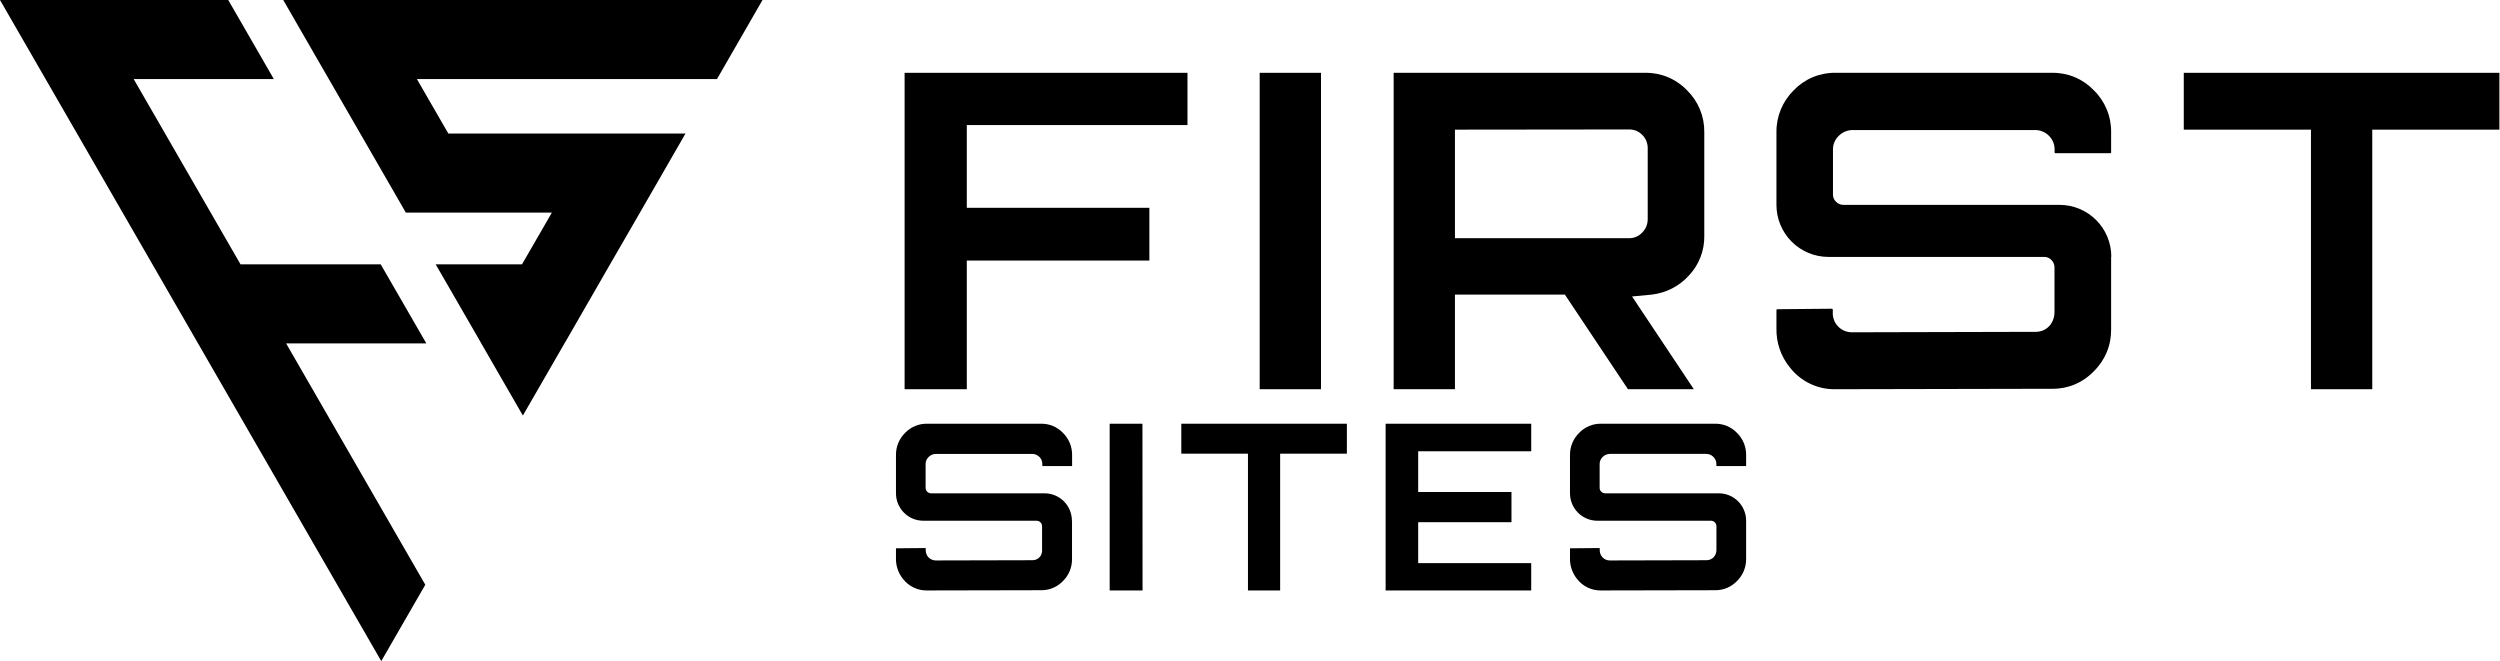 <svg xmlns="http://www.w3.org/2000/svg" width="2129" height="563" viewBox="0 0 2129 563" fill="none"><path d="M355.021 67.321L381.802 113.728H583.763L544.99 181.049L519.522 225.124L482.825 288.839L480.706 292.444L445.28 353.869L409.854 292.444L407.82 288.839L371.039 225.124H444.518L445.28 223.809L469.985 181.049H345.613L306.798 113.728L280.016 67.321L241.2 0H649.36L610.587 67.321H355.021Z" fill="black"></path><path d="M324.68 432.94L362.182 497.97L324.68 563L287.178 497.97L168.654 292.444L129.838 225.124L104.413 181.049L65.597 113.728L38.816 67.321L0 0H194.376L233.192 67.321H113.82L140.602 113.728L179.417 181.049L204.843 225.124H324.214L363.072 292.444H243.658L324.68 432.94Z" fill="black"></path><path d="M978.804 176.965V221.888H823.329V331.459H770.359V62.006H1011.26V106.505H823.329V176.965H978.804Z" fill="black"></path><path d="M1124.96 331.459H1072.75V62.006H1124.96V331.459Z" fill="black"></path><path d="M1386.37 331.459L1332.64 250.861H1239.03V331.459H1186.83V62.006H1401.08C1407.71 61.902 1414.3 63.171 1420.42 65.733C1426.55 68.295 1432.08 72.095 1436.67 76.896C1441.38 81.501 1445.12 87.013 1447.64 93.1C1450.17 99.188 1451.44 105.725 1451.37 112.317V200.975C1451.56 213.407 1446.91 225.425 1438.41 234.487C1430.15 243.702 1418.79 249.547 1406.5 250.903L1389.85 252.473L1442.48 331.459H1386.37ZM1239.03 110.408V202.841H1387.35C1389.44 202.866 1391.53 202.449 1393.45 201.615C1395.38 200.782 1397.11 199.552 1398.53 198.005C1400.03 196.508 1401.21 194.728 1402.01 192.769C1402.81 190.81 1403.21 188.711 1403.19 186.594V126.485C1403.25 124.332 1402.87 122.19 1402.06 120.191C1401.26 118.192 1400.06 116.378 1398.53 114.862C1397.08 113.366 1395.34 112.184 1393.42 111.388C1391.49 110.593 1389.43 110.202 1387.35 110.238L1239.03 110.408Z" fill="black"></path><path d="M1797.83 218.791V280.343C1797.94 286.998 1796.7 293.605 1794.17 299.761C1791.64 305.917 1787.88 311.492 1783.13 316.145C1778.61 320.923 1773.15 324.716 1767.1 327.285C1761.05 329.855 1754.53 331.146 1747.96 331.077L1563.12 331.459C1555.69 331.608 1548.33 330.031 1541.62 326.851C1534.91 323.671 1529.02 318.975 1524.43 313.133C1516.63 303.673 1512.51 291.713 1512.82 279.452V264.096C1512.82 263.587 1513.07 263.332 1513.62 263.332L1560.02 262.908C1560.53 262.908 1560.79 263.163 1560.79 263.714V266.005C1560.69 268.198 1561.04 270.389 1561.81 272.444C1562.58 274.499 1563.76 276.376 1565.28 277.962C1566.79 279.548 1568.62 280.81 1570.63 281.671C1572.65 282.532 1574.82 282.975 1577.02 282.973L1733.81 282.591C1736.3 282.594 1738.75 281.998 1740.96 280.854C1743.17 279.71 1745.08 278.051 1746.52 276.016C1748.64 272.943 1749.72 269.271 1749.61 265.538V227.699C1749.61 225.381 1748.7 223.156 1747.07 221.506C1746.27 220.619 1745.29 219.916 1744.19 219.447C1743.09 218.979 1741.91 218.755 1740.71 218.791H1556.93C1545.25 218.746 1534.06 214.085 1525.8 205.823C1517.54 197.56 1512.87 186.365 1512.82 174.674V112.741C1512.72 106.081 1513.98 99.472 1516.5 93.311C1519.03 87.15 1522.78 81.566 1527.52 76.896C1532.11 72.093 1537.64 68.291 1543.77 65.729C1549.89 63.167 1556.48 61.899 1563.12 62.006H1747.58C1754.21 61.903 1760.79 63.172 1766.91 65.734C1773.03 68.296 1778.55 72.096 1783.13 76.896C1787.88 81.56 1791.63 87.143 1794.16 93.305C1796.69 99.468 1797.94 106.08 1797.83 112.741V129.709C1797.85 129.812 1797.84 129.918 1797.81 130.017C1797.77 130.116 1797.72 130.206 1797.64 130.28C1797.57 130.354 1797.48 130.409 1797.38 130.443C1797.28 130.476 1797.18 130.486 1797.07 130.472H1750.46C1750.36 130.486 1750.25 130.476 1750.15 130.443C1750.05 130.409 1749.96 130.354 1749.89 130.28C1749.81 130.206 1749.76 130.116 1749.73 130.017C1749.69 129.918 1749.68 129.812 1749.7 129.709V127.376C1749.73 125.181 1749.31 123.004 1748.48 120.976C1747.64 118.948 1746.39 117.113 1744.82 115.583C1743.23 113.986 1741.34 112.733 1739.24 111.902C1737.15 111.07 1734.91 110.677 1732.66 110.747H1577.99C1575.77 110.712 1573.57 111.122 1571.51 111.952C1569.45 112.783 1567.57 114.017 1566 115.583C1564.38 117.086 1563.1 118.912 1562.23 120.943C1561.36 122.975 1560.93 125.166 1560.96 127.376V165.554C1560.92 166.748 1561.14 167.937 1561.61 169.036C1562.08 170.135 1562.78 171.119 1563.67 171.917C1564.48 172.727 1565.45 173.369 1566.51 173.806C1567.57 174.243 1568.71 174.466 1569.86 174.462H1753.93C1765.62 174.473 1776.82 179.125 1785.08 187.396C1793.35 195.667 1797.99 206.882 1798 218.579L1797.83 218.791Z" fill="black"></path><path d="M2128.49 62.006V110.408H2020.22V331.459H1968.01V110.408H1859.7V62.006H2128.49Z" fill="black"></path><path d="M912.93 443.459V475.894C912.996 479.396 912.35 482.875 911.032 486.118C909.714 489.362 907.751 492.302 905.262 494.76C902.885 497.278 900.014 499.276 896.831 500.63C893.647 501.984 890.219 502.665 886.762 502.628L789.533 502.83C785.616 502.92 781.732 502.095 778.188 500.419C774.644 498.743 771.538 496.262 769.116 493.173C765.015 488.188 762.846 481.885 763.009 475.424V467.332C763.009 467.064 763.142 466.93 763.432 466.93L787.951 466.707C788.218 466.707 788.352 466.841 788.352 467.131V468.338C788.301 469.494 788.484 470.648 788.89 471.731C789.296 472.814 789.917 473.804 790.715 474.639C791.512 475.475 792.471 476.14 793.532 476.594C794.593 477.047 795.735 477.281 796.889 477.28L879.362 477.079C880.672 477.086 881.965 476.774 883.13 476.171C884.294 475.567 885.296 474.69 886.048 473.614C887.078 471.982 887.562 470.064 887.43 468.137V448.153C887.438 446.934 886.965 445.761 886.115 444.89C885.687 444.426 885.166 444.059 884.585 443.812C884.005 443.566 883.38 443.445 882.75 443.459H786.212C780.069 443.435 774.184 440.979 769.838 436.625C765.493 432.271 763.038 426.372 763.009 420.211V387.575C762.958 384.066 763.618 380.583 764.947 377.337C766.277 374.09 768.248 371.148 770.743 368.687C773.157 366.156 776.066 364.153 779.288 362.802C782.51 361.452 785.975 360.784 789.467 360.841H886.494C889.993 360.777 893.468 361.441 896.698 362.791C899.928 364.142 902.844 366.149 905.262 368.687C907.761 371.145 909.736 374.087 911.065 377.334C912.395 380.581 913.052 384.065 912.997 387.575V396.517C913.004 396.571 912.999 396.627 912.981 396.679C912.964 396.731 912.934 396.779 912.896 396.818C912.857 396.856 912.81 396.886 912.757 396.904C912.705 396.921 912.65 396.926 912.596 396.919H888.077C887.787 396.919 887.653 396.785 887.653 396.517V395.287C887.674 394.132 887.46 392.985 887.023 391.917C886.586 390.848 885.936 389.88 885.112 389.073C884.25 388.212 883.217 387.543 882.081 387.108C880.944 386.673 879.729 386.482 878.514 386.547H797.179C796.015 386.532 794.859 386.749 793.78 387.187C792.701 387.624 791.719 388.273 790.893 389.095C790.037 389.884 789.358 390.845 788.901 391.917C788.444 392.988 788.219 394.145 788.241 395.31V415.428C788.22 416.057 788.337 416.684 788.583 417.263C788.83 417.842 789.2 418.36 789.667 418.781C790.095 419.208 790.603 419.546 791.161 419.776C791.72 420.006 792.318 420.124 792.921 420.122H889.659C895.802 420.14 901.688 422.595 906.032 426.951C910.375 431.306 912.823 437.209 912.841 443.37L912.93 443.459Z" fill="black"></path><path d="M973 502.836H945V360.836H972.909L973 502.836Z" fill="black"></path><path d="M1147 360.836V386.344H1090.17V502.836H1062.76V386.344H1006V360.836H1147Z" fill="black"></path><path d="M1303.98 384.287H1207.73V418.982H1287.17V444.691H1207.73V479.565H1303.98V502.836H1180V360.836H1304L1303.98 384.287Z" fill="black"></path><path d="M1487 443.459V475.895C1487.05 479.401 1486.39 482.881 1485.06 486.124C1483.73 489.368 1481.76 492.306 1479.26 494.761C1476.88 497.279 1474.01 499.278 1470.82 500.632C1467.64 501.986 1464.21 502.666 1460.75 502.63L1363.48 502.831C1359.57 502.911 1355.7 502.081 1352.16 500.405C1348.63 498.729 1345.53 496.254 1343.12 493.174C1339.02 488.189 1336.85 481.886 1337.01 475.425V467.333C1337 467.279 1337.01 467.223 1337.02 467.171C1337.04 467.119 1337.07 467.071 1337.11 467.032C1337.15 466.993 1337.2 466.964 1337.25 466.946C1337.3 466.929 1337.36 466.924 1337.41 466.931L1361.94 466.707C1362.21 466.707 1362.34 466.841 1362.34 467.132V468.339C1362.29 469.495 1362.47 470.649 1362.88 471.732C1363.29 472.815 1363.91 473.805 1364.7 474.64C1365.5 475.476 1366.46 476.141 1367.52 476.595C1368.59 477.048 1369.73 477.282 1370.88 477.281L1453.39 477.08C1454.7 477.087 1456 476.775 1457.16 476.172C1458.33 475.568 1459.33 474.691 1460.08 473.615C1461.21 472 1461.78 470.062 1461.71 468.093V448.154C1461.71 446.936 1461.24 445.767 1460.39 444.89C1459.96 444.427 1459.44 444.059 1458.86 443.813C1458.28 443.566 1457.66 443.446 1457.03 443.459H1360.2C1354.06 443.43 1348.18 440.971 1343.83 436.618C1339.49 432.264 1337.04 426.368 1337.01 420.211V387.575C1336.96 384.066 1337.62 380.583 1338.95 377.336C1340.28 374.09 1342.25 371.147 1344.75 368.686C1347.16 366.155 1350.07 364.152 1353.29 362.801C1356.52 361.451 1359.99 360.783 1363.48 360.84H1460.55C1464.04 360.785 1467.5 361.454 1470.72 362.804C1473.94 364.154 1476.85 366.157 1479.26 368.686C1481.75 371.147 1483.73 374.09 1485.06 377.336C1486.39 380.583 1487.05 384.066 1487 387.575V396.516C1487 396.571 1487 396.627 1486.98 396.679C1486.96 396.731 1486.93 396.778 1486.9 396.817C1486.86 396.856 1486.81 396.886 1486.76 396.903C1486.71 396.921 1486.65 396.926 1486.6 396.919H1462.07C1462.01 396.926 1461.96 396.921 1461.9 396.903C1461.85 396.886 1461.8 396.856 1461.77 396.817C1461.73 396.778 1461.7 396.731 1461.68 396.679C1461.66 396.627 1461.66 396.571 1461.66 396.516V395.287C1461.69 394.132 1461.47 392.985 1461.03 391.916C1460.6 390.848 1459.95 389.88 1459.12 389.073C1458.28 388.233 1457.28 387.575 1456.18 387.136C1455.08 386.698 1453.91 386.49 1452.72 386.524H1371.19C1368.84 386.505 1366.57 387.421 1364.88 389.073C1364.03 389.866 1363.36 390.829 1362.91 391.899C1362.45 392.97 1362.23 394.124 1362.25 395.287V415.405C1362.23 416.035 1362.35 416.661 1362.59 417.24C1362.84 417.82 1363.21 418.338 1363.68 418.758C1364.11 419.186 1364.62 419.524 1365.17 419.754C1365.73 419.984 1366.33 420.102 1366.93 420.1H1463.8C1469.95 420.117 1475.84 422.572 1480.18 426.928C1484.53 431.284 1486.98 437.187 1487 443.348V443.459Z" fill="black"></path></svg>